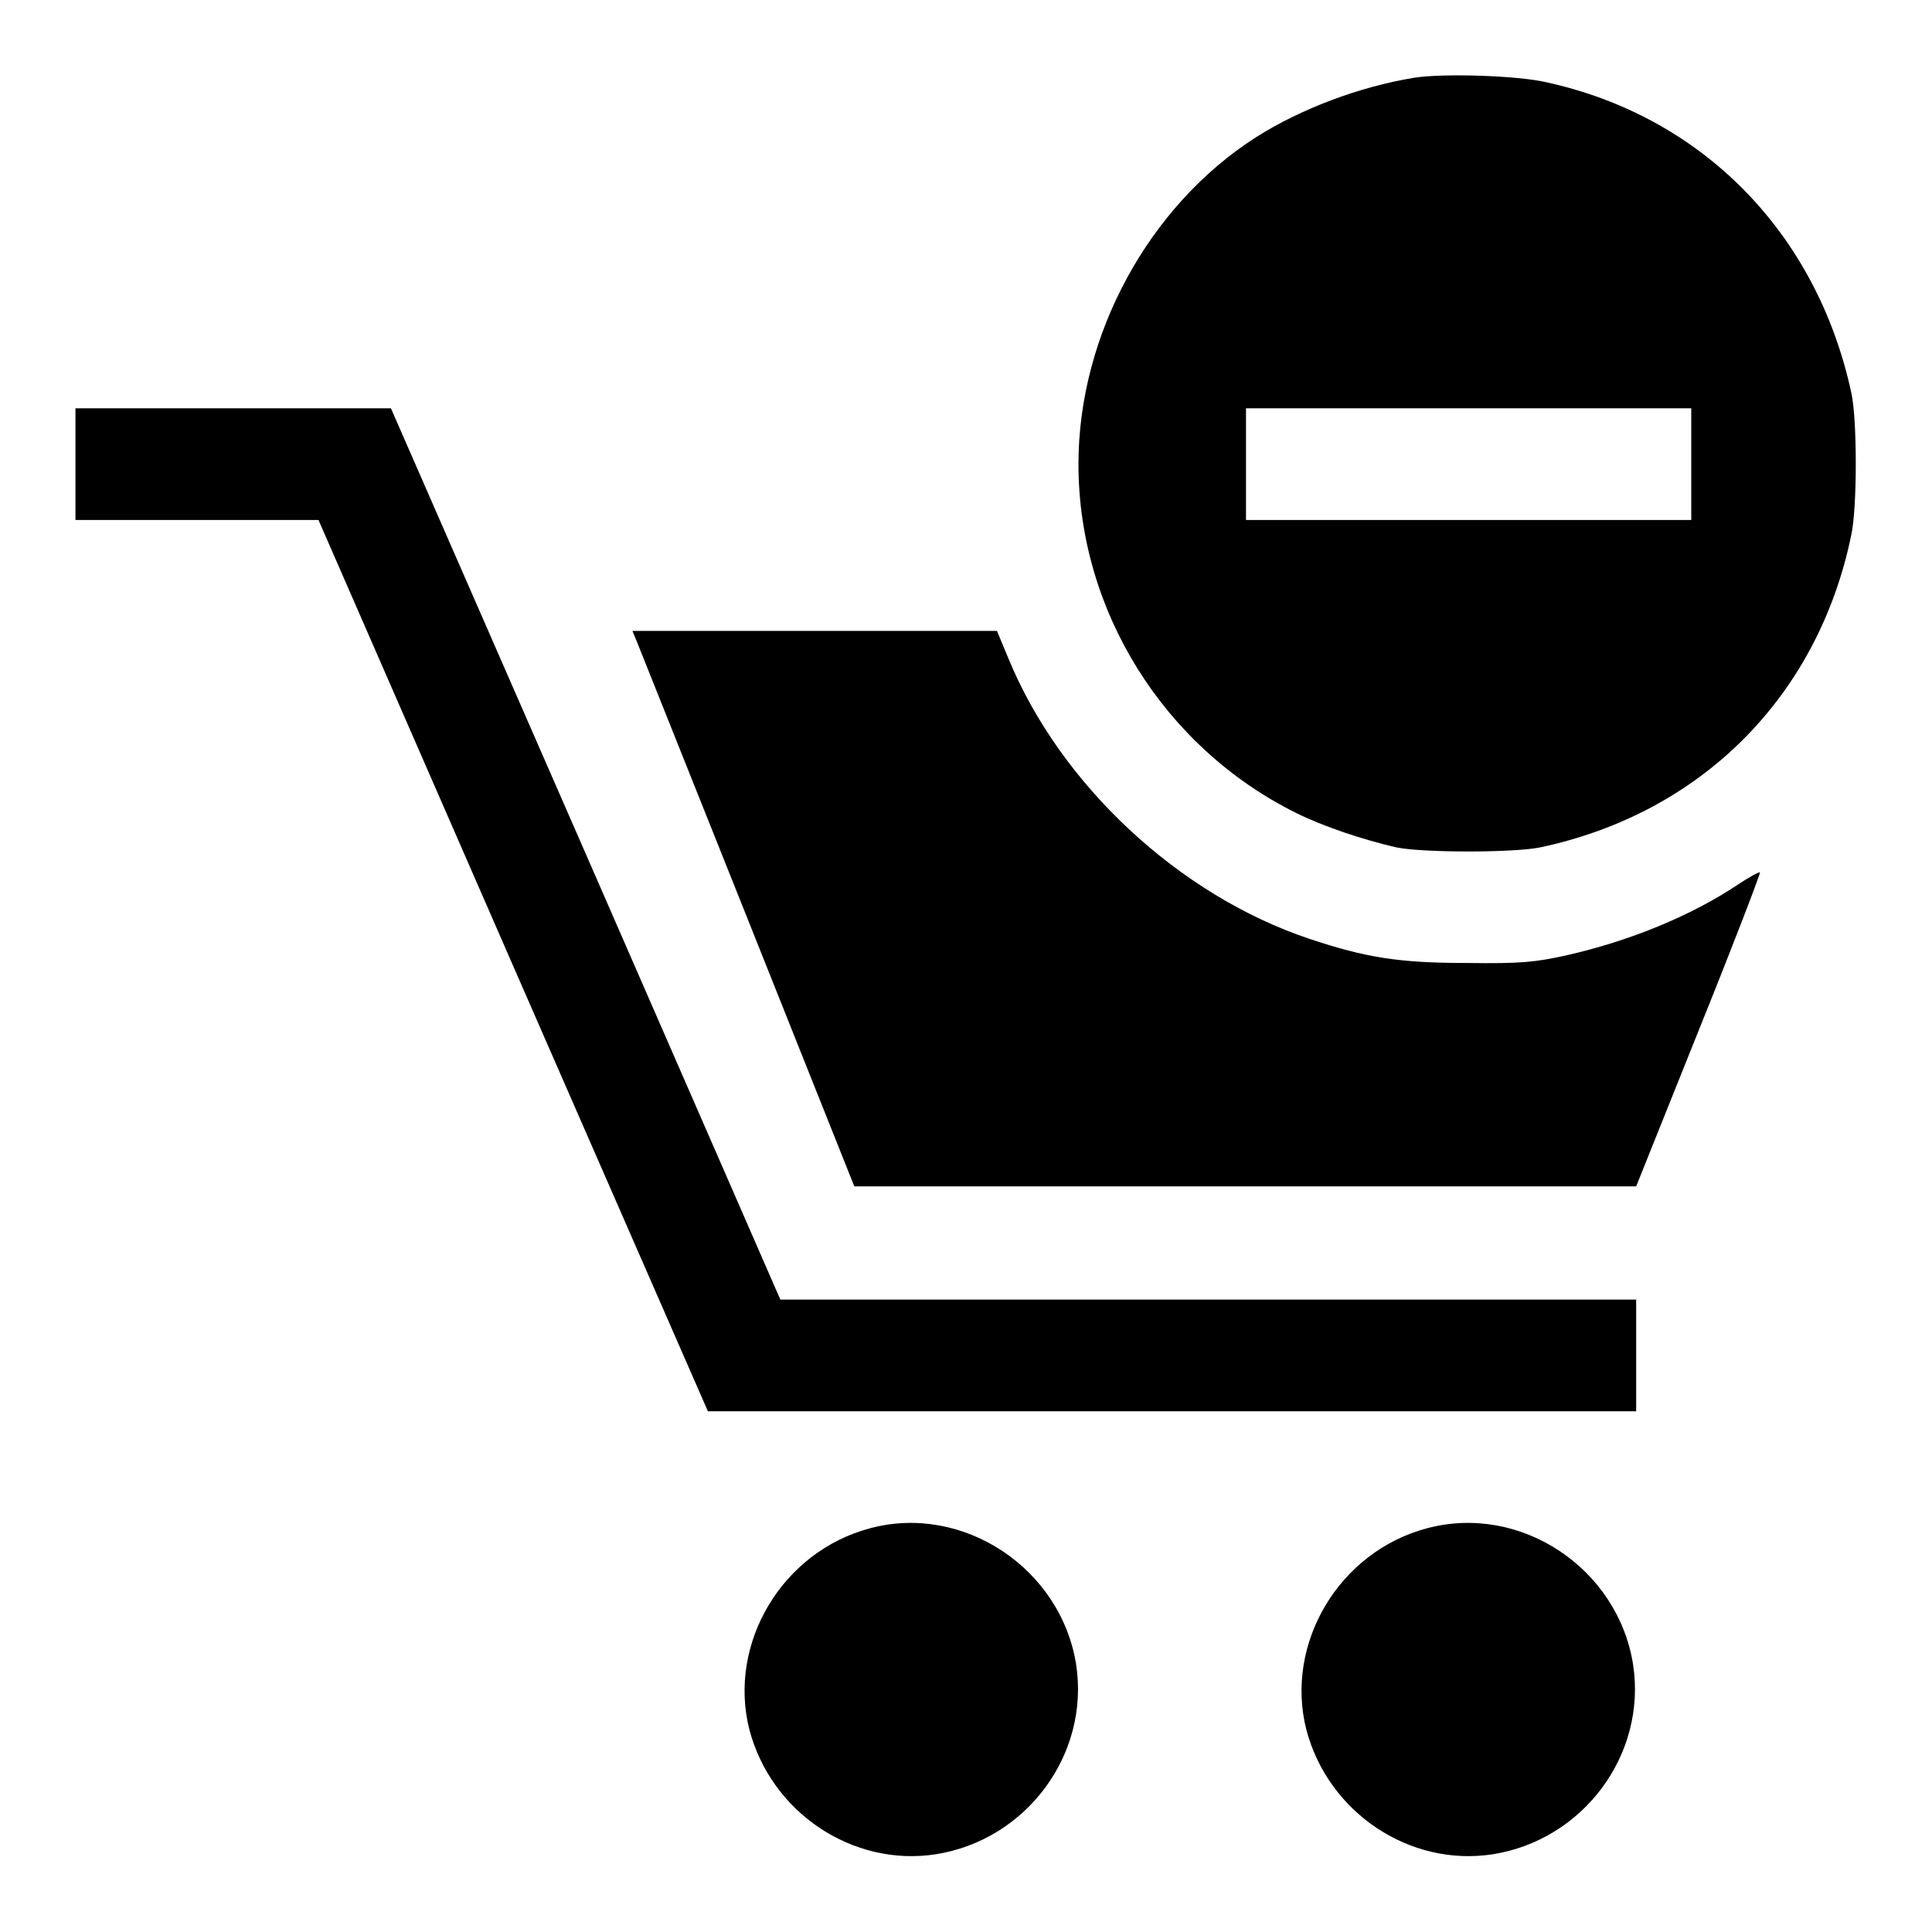 <?xml version="1.0" encoding="utf-8"?>
<!-- Svg Vector Icons : http://www.onlinewebfonts.com/icon -->
<!DOCTYPE svg PUBLIC "-//W3C//DTD SVG 1.1//EN" "http://www.w3.org/Graphics/SVG/1.1/DTD/svg11.dtd">
<svg version="1.1" xmlns="http://www.w3.org/2000/svg" xmlns:xlink="http://www.w3.org/1999/xlink" x="0px" y="0px" viewBox="0 0 256 256" enable-background="new 0 0 256 256" xml:space="preserve">
<g><g><g><path fill="#000000" d="M187.4,10.3c-7.3,1.2-15,4.1-21,7.9c-14.2,9.1-23.5,26.2-23.5,43.3c0,19.4,11.3,37.5,28.8,46.2c3.6,1.8,9,3.6,13.4,4.6c3.6,0.7,15.3,0.7,18.9,0c21.4-4.5,36.9-20,41.3-41.4c0.8-3.6,0.8-15.4,0-18.9c-4.6-21.2-19.8-36.6-40.4-41.1C201.1,10,191.2,9.7,187.4,10.3z M224.1,61.5v7.4h-29.5h-29.5v-7.4v-7.4h29.5h29.5V61.5z"/><path fill="#000000" d="M10,61.5v7.4h16.1h16.1l25.8,59.1L93.8,187h61.5h61.5v-7.4v-7.4h-56.7h-56.7l-25.8-59.1L51.8,54.1H30.9H10V61.5z"/><path fill="#000000" d="M84.5,85.3c0.4,1,7,17.5,14.7,36.8l14,35.1h51.8h51.8l8.3-20.7c4.6-11.4,8.2-20.8,8.1-20.9c-0.1-0.1-1.4,0.6-2.9,1.6c-6.3,4.2-14.4,7.5-22.8,9.4c-4.1,0.9-6,1.1-13.1,1c-9,0-13.4-0.7-20.9-3.2c-17.3-5.8-33-20.4-39.9-37.2l-1.5-3.6H108H83.8L84.5,85.3z"/><path fill="#000000" d="M115.3,202.5c-11.7,3.1-18.9,15.3-16,26.7c2.9,11,13.7,18.2,24.7,16.5c12-1.9,20.4-13.2,18.6-25.1C140.6,207.8,127.6,199.2,115.3,202.5z"/><path fill="#000000" d="M189.1,202.5c-11.7,3.1-18.9,15.3-16,26.7c2.9,11,13.7,18.2,24.7,16.5c12-1.9,20.4-13.2,18.6-25.1C214.4,207.8,201.5,199.2,189.1,202.5z"/></g></g></g>
</svg>
